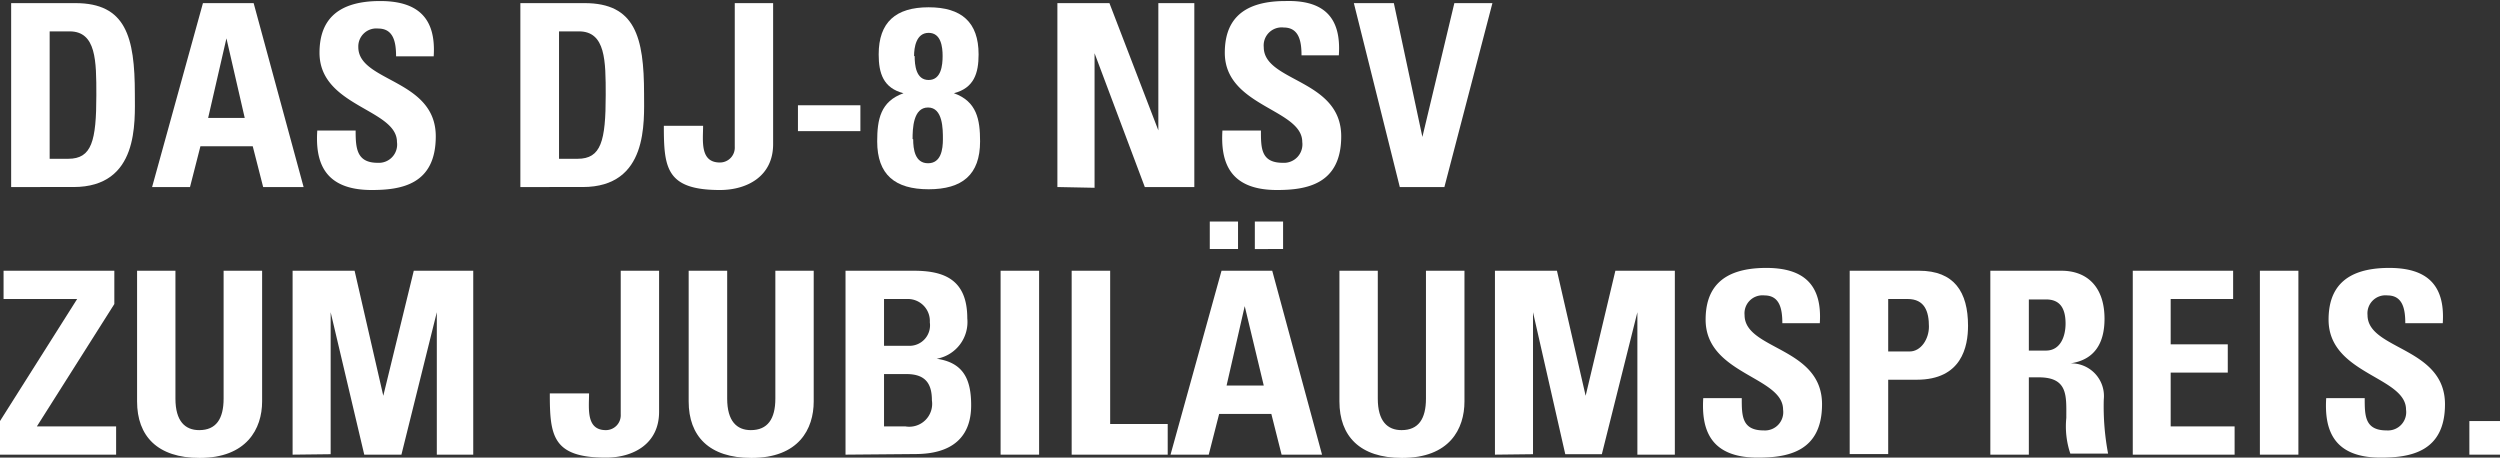 <svg xmlns="http://www.w3.org/2000/svg" viewBox="0 0 168.15 30.78" width="100%" height="100%"><rect x="0" y="0" width="168.15" height="30.78" fill="#333333" stroke="none"/><defs><style>.cls-1{fill:#fff;}</style></defs><title>Head1</title><g id="Ebene_2" data-name="Ebene 2"><g id="Ebene_1-2" data-name="Ebene 1"><path class="cls-1" d="M.75.21H5.07c3.39,0,4,2.26,4,6.11,0,1.9.29,6.26-4.13,6.26H.75ZM3.34,10.68H4.59c1.58,0,1.89-1.19,1.89-4.29,0-2.28,0-4.28-1.8-4.28H3.34Z"/><path class="cls-1" d="M10.23,12.58,13.65.21h3.41l3.36,12.37H17.7L17,9.84H13.48l-.7,2.74Zm5-10h0L14,7.93h2.46Z"/><path class="cls-1" d="M25,12.78c-3.2,0-3.8-1.88-3.66-4h2.58c0,1.18.06,2.17,1.48,2.17a1.23,1.23,0,0,0,1.3-1.4c0-2.23-5.21-2.37-5.21-6,0-1.94.93-3.48,4.08-3.48,2.52,0,3.77,1.13,3.6,3.72H26.64c0-.93-.16-1.87-1.2-1.87A1.21,1.21,0,0,0,24.1,3.17c0,2.35,5.21,2.14,5.21,6C29.31,12.41,27,12.78,25,12.78Z"/><path class="cls-1" d="M35,.21h4.32c3.39,0,4,2.26,4,6.11,0,1.9.29,6.26-4.13,6.26H35ZM37.6,10.68h1.25c1.58,0,1.89-1.19,1.89-4.29,0-2.28,0-4.28-1.8-4.28H37.6Z"/><path class="cls-1" d="M52,.21V9.7c0,2.16-1.75,3.08-3.58,3.08-3.62,0-3.77-1.5-3.77-4.32h2.64c0,1-.23,2.47,1.13,2.47a1,1,0,0,0,1-1.06V.21Z"/><path class="cls-1" d="M57.87,7.08V8.82h-4.2V7.08Z"/><path class="cls-1" d="M59,9.51c0-1.47.22-2.69,1.77-3.24v0c-1.36-.35-1.67-1.34-1.67-2.61,0-2.17,1.15-3.17,3.36-3.17s3.36,1,3.36,3.17c0,1.27-.31,2.26-1.66,2.61v0c1.54.55,1.76,1.77,1.76,3.24,0,2.24-1.2,3.22-3.46,3.22S59,11.75,59,9.51Zm2.42-.15c0,.68.12,1.62,1,1.62s1-.94,1-1.62,0-2.13-1-2.13S61.38,8.64,61.38,9.36Zm.1-5.59c0,.62.09,1.61.94,1.61s.94-1,.94-1.61-.1-1.56-.94-1.56S61.48,3.19,61.48,3.77Z"/><path class="cls-1" d="M71.12,12.58V.21h3.5l3.29,8.56h0V.21h2.42V12.58H77l-3.38-9h0v9.05Z"/><path class="cls-1" d="M85.89,12.78c-3.2,0-3.8-1.88-3.67-4h2.59c0,1.18,0,2.17,1.47,2.17a1.24,1.24,0,0,0,1.31-1.4c0-2.23-5.21-2.37-5.21-6,0-1.94.92-3.48,4.08-3.48C89,0,90.23,1.13,90.05,3.72H87.54c0-.93-.16-1.87-1.2-1.87A1.21,1.21,0,0,0,85,3.17c0,2.35,5.21,2.14,5.21,6C90.21,12.41,87.86,12.78,85.89,12.78Z"/><path class="cls-1" d="M91.06.21h2.69l1.92,9h0l2.15-9h2.56L97.15,12.58h-3Z"/><path class="cls-1" d="M.24,18.21H7.69v2.24L2.48,28.68H7.81v1.9H0V28.32l5.19-8.21H.24Z"/><path class="cls-1" d="M17.63,18.21V27c0,1.85-1.05,3.8-4.2,3.8-2.84,0-4.21-1.47-4.21-3.8V18.21H11.8v8.6c0,1.52.65,2.12,1.6,2.12,1.13,0,1.64-.75,1.64-2.12v-8.6Z"/><path class="cls-1" d="M19.68,30.58V18.21h4.17l1.93,8.41h0l2.05-8.41h4V30.58H29.38V21h0L27,30.58H24.5L22.24,21h0v9.55Z"/><path class="cls-1" d="M44.33,18.21V27.7c0,2.16-1.74,3.08-3.58,3.08-3.61,0-3.77-1.5-3.77-4.32h2.64c0,1-.22,2.47,1.13,2.47a1,1,0,0,0,1-1.06V18.21Z"/><path class="cls-1" d="M54.73,18.21V27c0,1.85-1,3.8-4.19,3.8-2.85,0-4.22-1.47-4.22-3.8V18.21h2.59v8.6c0,1.52.65,2.12,1.59,2.12,1.13,0,1.65-.75,1.65-2.12v-8.6Z"/><path class="cls-1" d="M56.87,30.58V18.21h4.59c2,0,3.6.56,3.6,3.2A2.51,2.51,0,0,1,63,24.13v0c1.84.26,2.32,1.44,2.32,3.13,0,3.14-2.73,3.28-3.82,3.28Zm2.59-7.32h1.73a1.38,1.38,0,0,0,1.35-1.58,1.48,1.48,0,0,0-1.49-1.57H59.46Zm0,5.42H60.9a1.54,1.54,0,0,0,1.78-1.75c0-1.1-.41-1.77-1.71-1.77H59.46Z"/><path class="cls-1" d="M67.3,30.58V18.21h2.59V30.58Z"/><path class="cls-1" d="M72.08,30.58V18.21h2.59V28.52h3.87v2.06Z"/><path class="cls-1" d="M78.73,30.58l3.43-12.37h3.41l3.35,12.37H86.2l-.69-2.74H82l-.7,2.74ZM83.27,14.9v1.85h-1.9V14.9Zm.45,5.69h0L82.5,25.93H85ZM86.3,14.9v1.85H84.4V14.9Z"/><path class="cls-1" d="M98.5,18.21V27c0,1.85-1,3.8-4.2,3.8-2.84,0-4.21-1.47-4.21-3.8V18.21h2.58v8.6c0,1.52.65,2.12,1.6,2.12,1.13,0,1.64-.75,1.64-2.12v-8.6Z"/><path class="cls-1" d="M100.55,30.58V18.21h4.17l1.93,8.41h0l2-8.41h4V30.58h-2.52V21h0l-2.39,9.55h-2.46L103.11,21h0v9.55Z"/><path class="cls-1" d="M118.23,30.78c-3.2,0-3.8-1.88-3.67-4h2.59c0,1.18,0,2.17,1.48,2.17a1.23,1.23,0,0,0,1.3-1.4c0-2.23-5.21-2.37-5.21-6.05,0-1.94.92-3.48,4.08-3.48,2.52,0,3.77,1.13,3.6,3.72h-2.52c0-.93-.16-1.87-1.2-1.87a1.21,1.21,0,0,0-1.34,1.32c0,2.35,5.21,2.14,5.21,6C122.55,30.41,120.2,30.78,118.23,30.78Z"/><path class="cls-1" d="M124.41,18.21h4.67c2.36,0,3.29,1.43,3.29,3.7,0,1.4-.42,3.63-3.45,3.63H127v5h-2.59ZM127,23.64h1.44c.77,0,1.3-.84,1.3-1.67,0-1-.27-1.86-1.44-1.86H127Z"/><path class="cls-1" d="M136.46,30.58h-2.59V18.21h4.78c1.77,0,2.9,1.13,2.9,3.23,0,1.58-.62,2.76-2.3,3v0a2.2,2.2,0,0,1,2.25,2.43,17.05,17.05,0,0,0,.29,3.64h-2.54a5.74,5.74,0,0,1-.27-2.4c0-1.47.13-2.73-1.85-2.73h-.67Zm0-7h1.15c1,0,1.32-1,1.32-1.81,0-1.19-.5-1.63-1.32-1.63h-1.15Z"/><path class="cls-1" d="M143.45,30.58V18.21h6.75v1.9H146v3.05h3.84v1.9H146v3.62h4.3v1.9Z"/><path class="cls-1" d="M152,30.58V18.21h2.59V30.58Z"/><path class="cls-1" d="M160.13,30.78c-3.2,0-3.8-1.88-3.67-4h2.59c0,1.18,0,2.17,1.48,2.17a1.23,1.23,0,0,0,1.3-1.4c0-2.23-5.21-2.37-5.21-6.05,0-1.94.92-3.48,4.08-3.48,2.52,0,3.77,1.13,3.6,3.72h-2.52c0-.93-.16-1.87-1.2-1.87a1.21,1.21,0,0,0-1.34,1.32c0,2.35,5.21,2.14,5.21,6C164.45,30.41,162.1,30.78,160.13,30.78Z"/><path class="cls-1" d="M168.15,28.32v2.26h-2.06V28.32Z"/></g></g></svg>